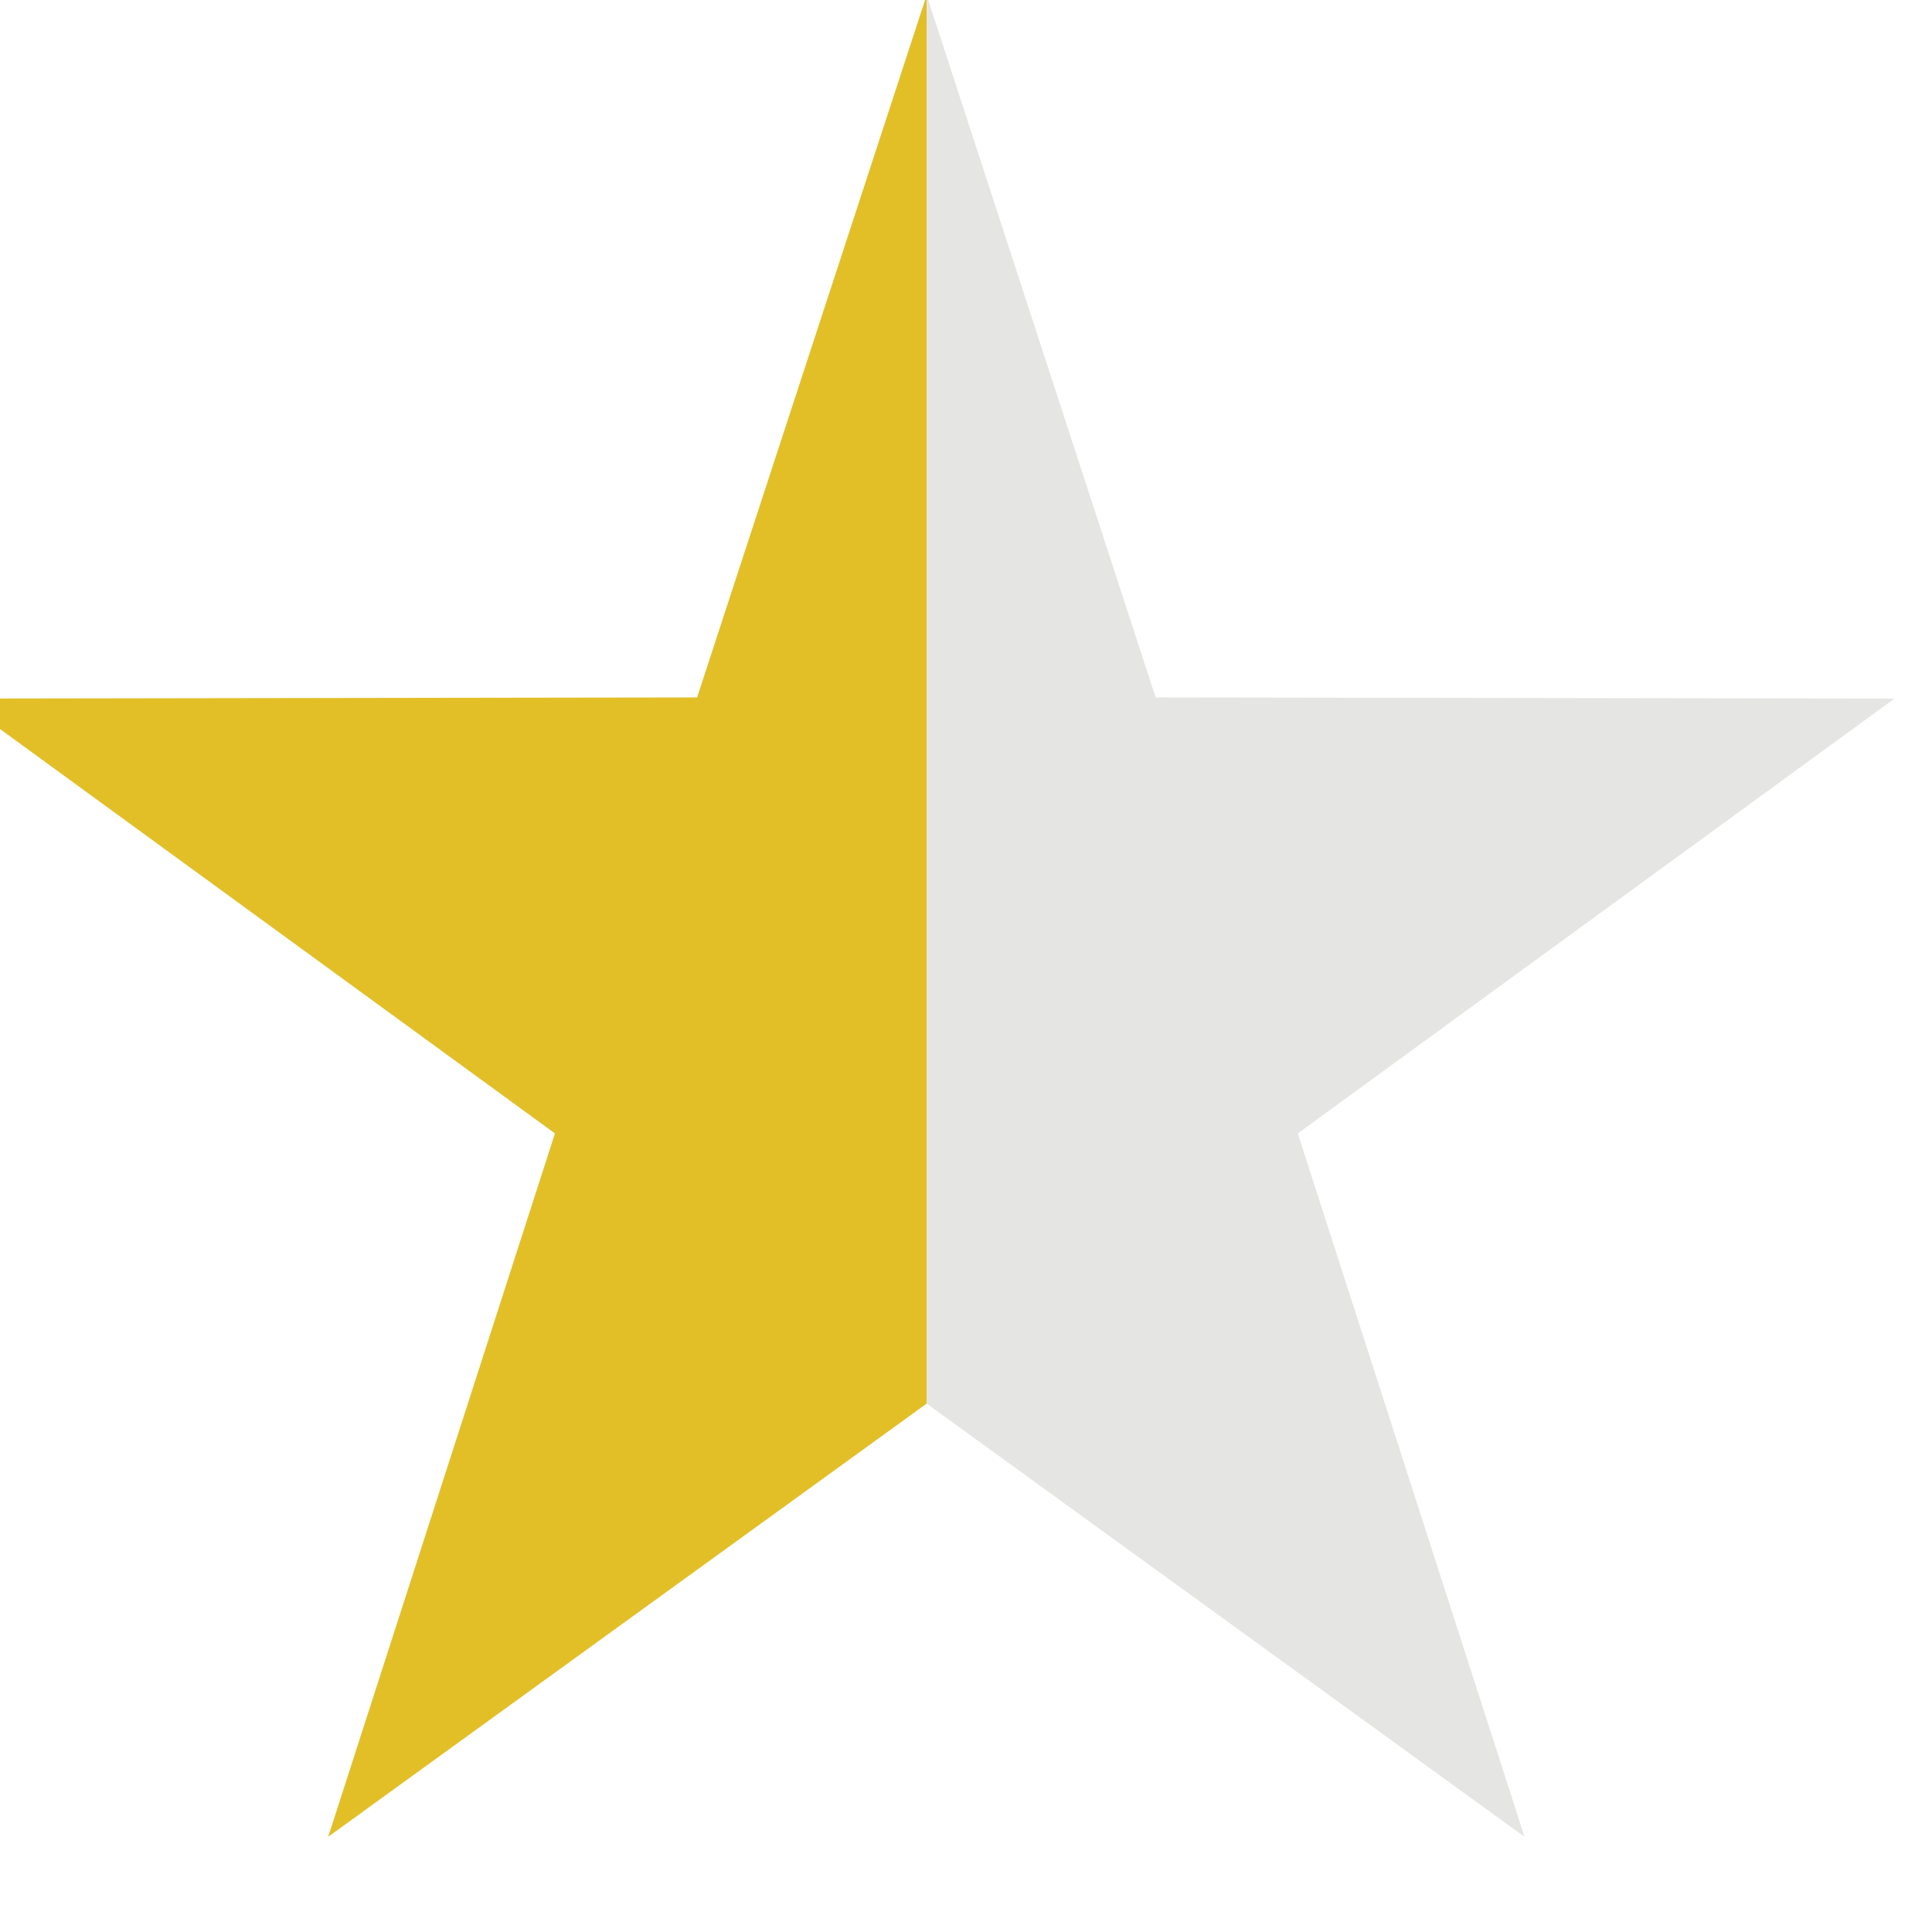<?xml version="1.0" encoding="UTF-8" standalone="no"?>
<svg
   xmlns:dc="http://purl.org/dc/elements/1.1/"
   xmlns:cc="http://creativecommons.org/ns#"
   xmlns:rdf="http://www.w3.org/1999/02/22-rdf-syntax-ns#"
   xmlns:svg="http://www.w3.org/2000/svg"
   xmlns="http://www.w3.org/2000/svg"
   xmlns:sodipodi="http://sodipodi.sourceforge.net/DTD/sodipodi-0.dtd"
   xmlns:inkscape="http://www.inkscape.org/namespaces/inkscape"
   sodipodi:docname="half golden.svg"
   inkscape:version="0.2 (unknown)"
   id="svg8"
   version="1.1"
   viewBox="0 0 5.292 5.292"
   height="20"
   width="20">
  <defs
     id="defs2">
    <style
       id="style843">
      .cls-1 {
        fill: #e2bf27;
      }

      .cls-2 {
        fill: #e5e5e3;
      }
    </style>
    <style
       id="style867">
      .cls-1 {
        fill: #e2bf27;
      }

      .cls-2 {
        fill: #e5e5e3;
      }
    </style>
  </defs>
  <sodipodi:namedview
     units="px"
     inkscape:window-maximized="1"
     inkscape:window-y="-8"
     inkscape:window-x="-8"
     inkscape:window-height="1057"
     inkscape:window-width="1920"
     showgrid="false"
     inkscape:document-rotation="0"
     inkscape:current-layer="layer1"
     inkscape:document-units="mm"
     inkscape:cy="45.714285"
     inkscape:cx="90.392474"
     inkscape:zoom="5.6"
     inkscape:pageshadow="2"
     inkscape:pageopacity="0.0"
     borderopacity="1.0"
     bordercolor="#666666"
     pagecolor="#ffffff"
     id="base" />
  <g
     id="layer1"
     inkscape:groupmode="layer"
     inkscape:label="Layer 1">
    <g
       style="stroke-width:1.716"
       transform="matrix(0.154,0,0,0.154,0.022,0.027)"
       id="g865" />
    <g
       id="g889"
       transform="matrix(0.265,0,0,0.265,147.574,25.919)">
      <polyline
         id="polyline875"
         points="99.82 0 95.75 12.45 82.65 12.47 93.23 20.18 89.21 32.65 99.82 24.97"
         class="cls-1"
         transform="matrix(0.583,0,0,0.583,-605.5,-97.857)"
         style="stroke-width:1.716" />
      <polyline
         id="polyline877"
         points="99.82 24.97 110.42 32.65 106.4 20.18 116.98 12.47 103.88 12.45 99.82 0"
         class="cls-2"
         transform="matrix(0.583,0,0,0.583,-605.5,-97.857)"
         style="stroke-width:1.716" />
    </g>
  </g>
</svg>
